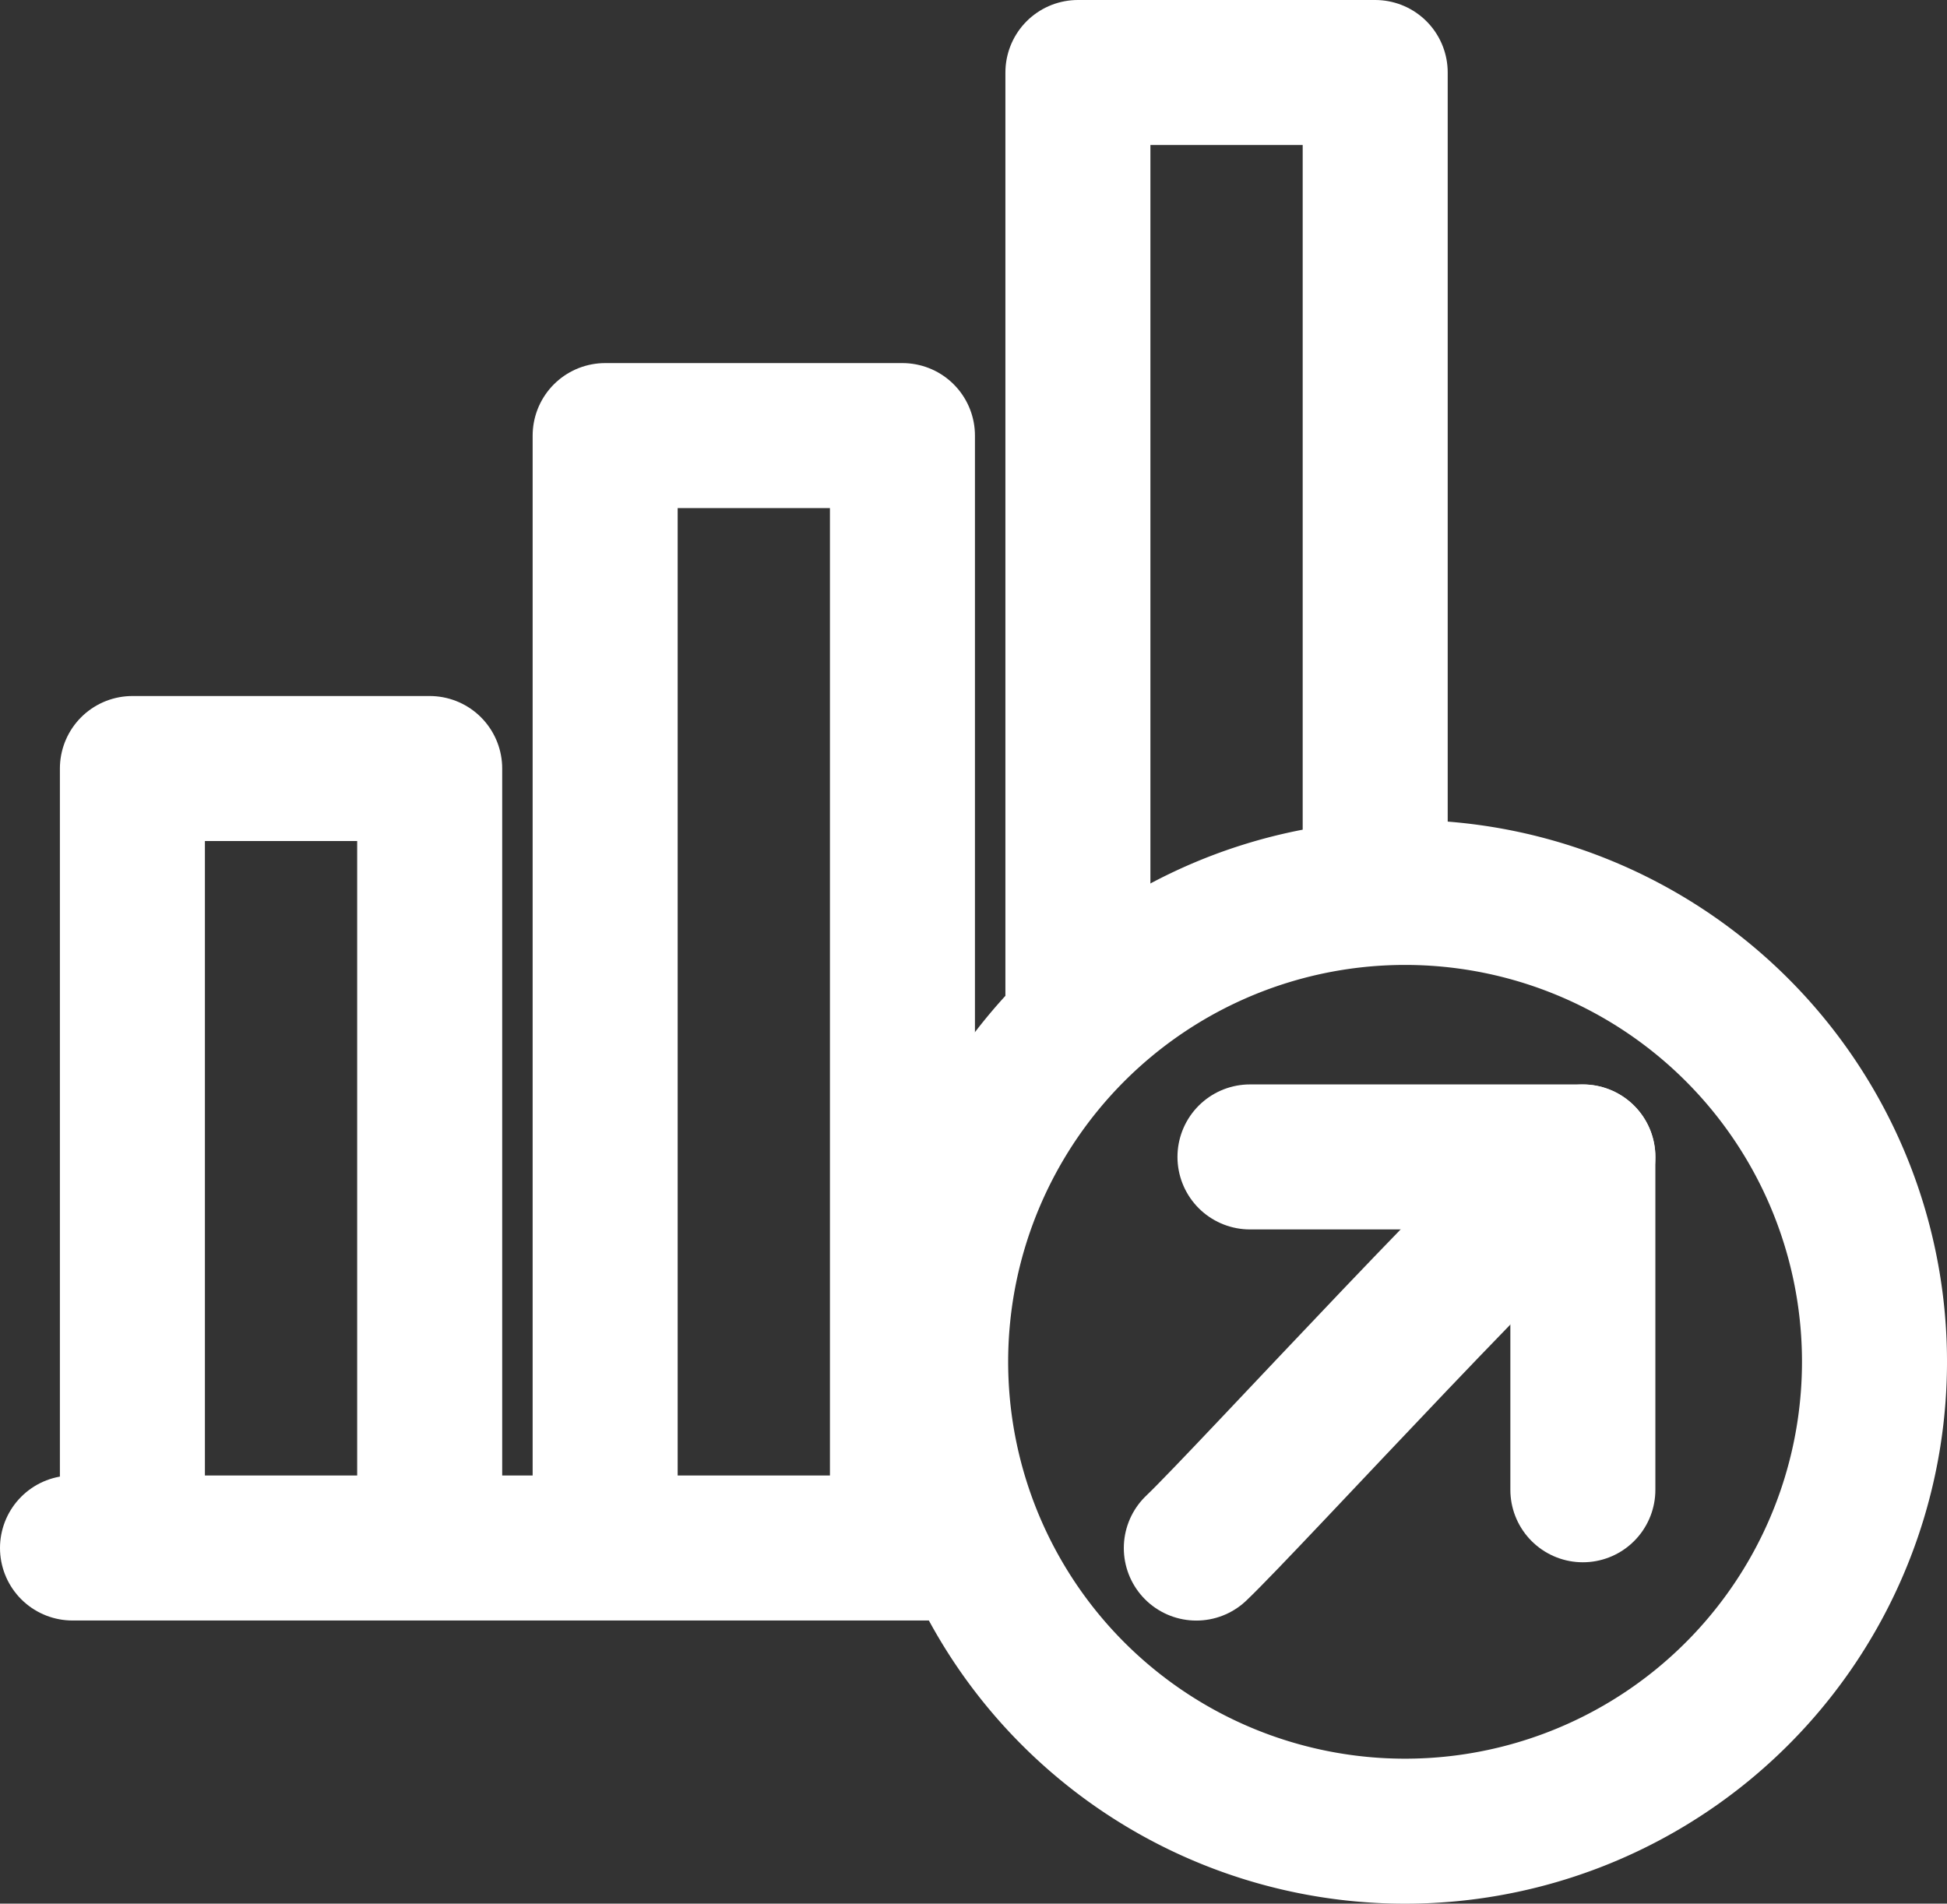 <svg xmlns="http://www.w3.org/2000/svg" width="26.852" height="26.256" viewBox="0 0 26.852 26.256">
  <rect x="0" y="0" width="26.852" height="26.256" fill="#333333" stroke="none"/>
  <g transform="translate(0.5 0.5)">
    <line x2="12.199" transform="translate(0.5 20.851)" fill="none" stroke="#fff" stroke-linecap="round" stroke-linejoin="round" stroke-width="2"/>
    <path d="M1.326,20.7V10.1h4.1V20.7" fill="none" stroke="#fff" stroke-linecap="round" stroke-linejoin="round" stroke-width="2"/>
    <path d="M7.846,20.7V5.508h4.1V20.7" fill="none" stroke="#fff" stroke-linecap="round" stroke-linejoin="round" stroke-width="2"/>
    <path d="M14.366,13.54V.5h4.1V11.541" fill="none" stroke="#fff" stroke-linecap="round" stroke-linejoin="round" stroke-width="2"/>
    <path d="M18.879,11.809a6.474,6.474,0,1,0,6.473,6.473A6.473,6.473,0,0,0,18.879,11.809Z" fill="none" stroke="#fff" stroke-linecap="round" stroke-linejoin="round" stroke-width="2"/>
    <path d="M21.33,15.458c-.5.2-4.625,4.723-5.331,5.394" fill="none" stroke="#fff" stroke-linecap="round" stroke-linejoin="round" stroke-width="2"/>
    <path d="M21.33,20.048V15.457H16.739" fill="none" stroke="#fff" stroke-linecap="round" stroke-linejoin="round" stroke-width="2"/>
  </g>
</svg>
